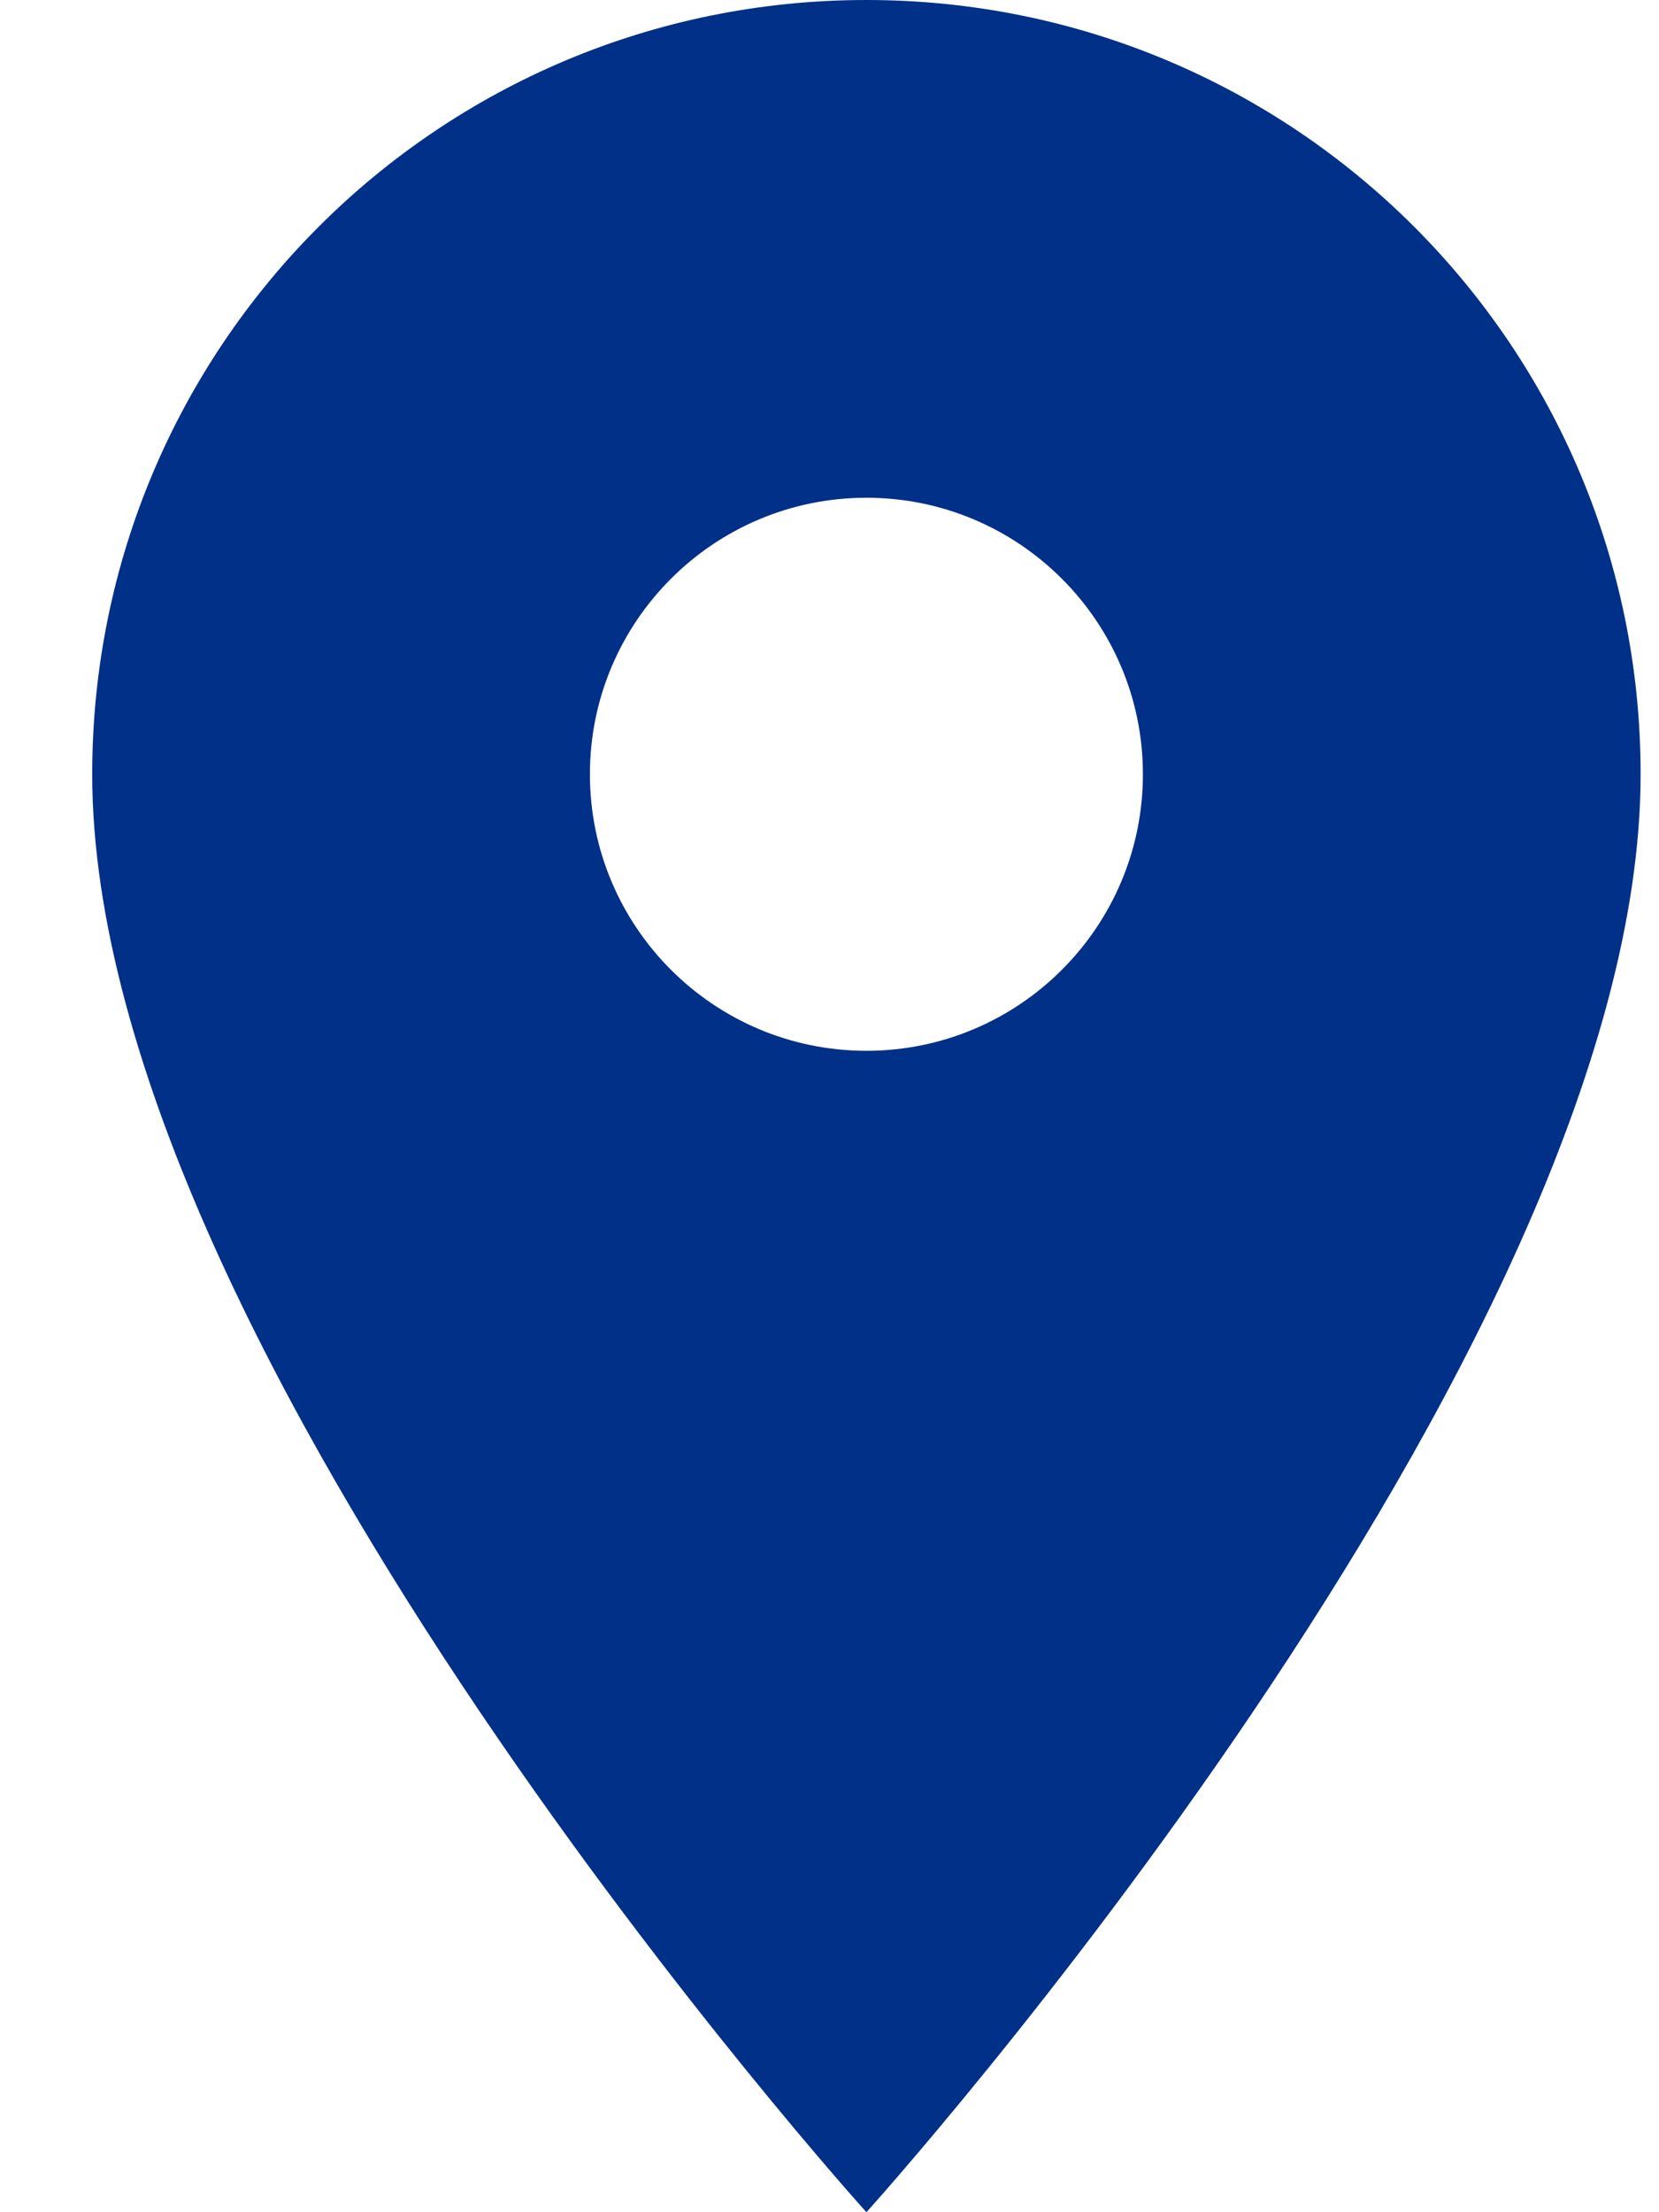 <svg width="12" height="16" viewBox="0 0 12 16" fill="none" xmlns="http://www.w3.org/2000/svg">
<path d="M6.267 0C3.171 0 0.667 2.504 0.667 5.6C0.667 9.8 6.267 16 6.267 16C6.267 16 11.867 9.8 11.867 5.6C11.867 2.504 9.363 0 6.267 0ZM6.267 7.6C5.163 7.6 4.267 6.704 4.267 5.6C4.267 4.496 5.163 3.6 6.267 3.6C7.371 3.6 8.267 4.496 8.267 5.6C8.267 6.704 7.371 7.6 6.267 7.6Z" fill="#003087"/>
</svg>
